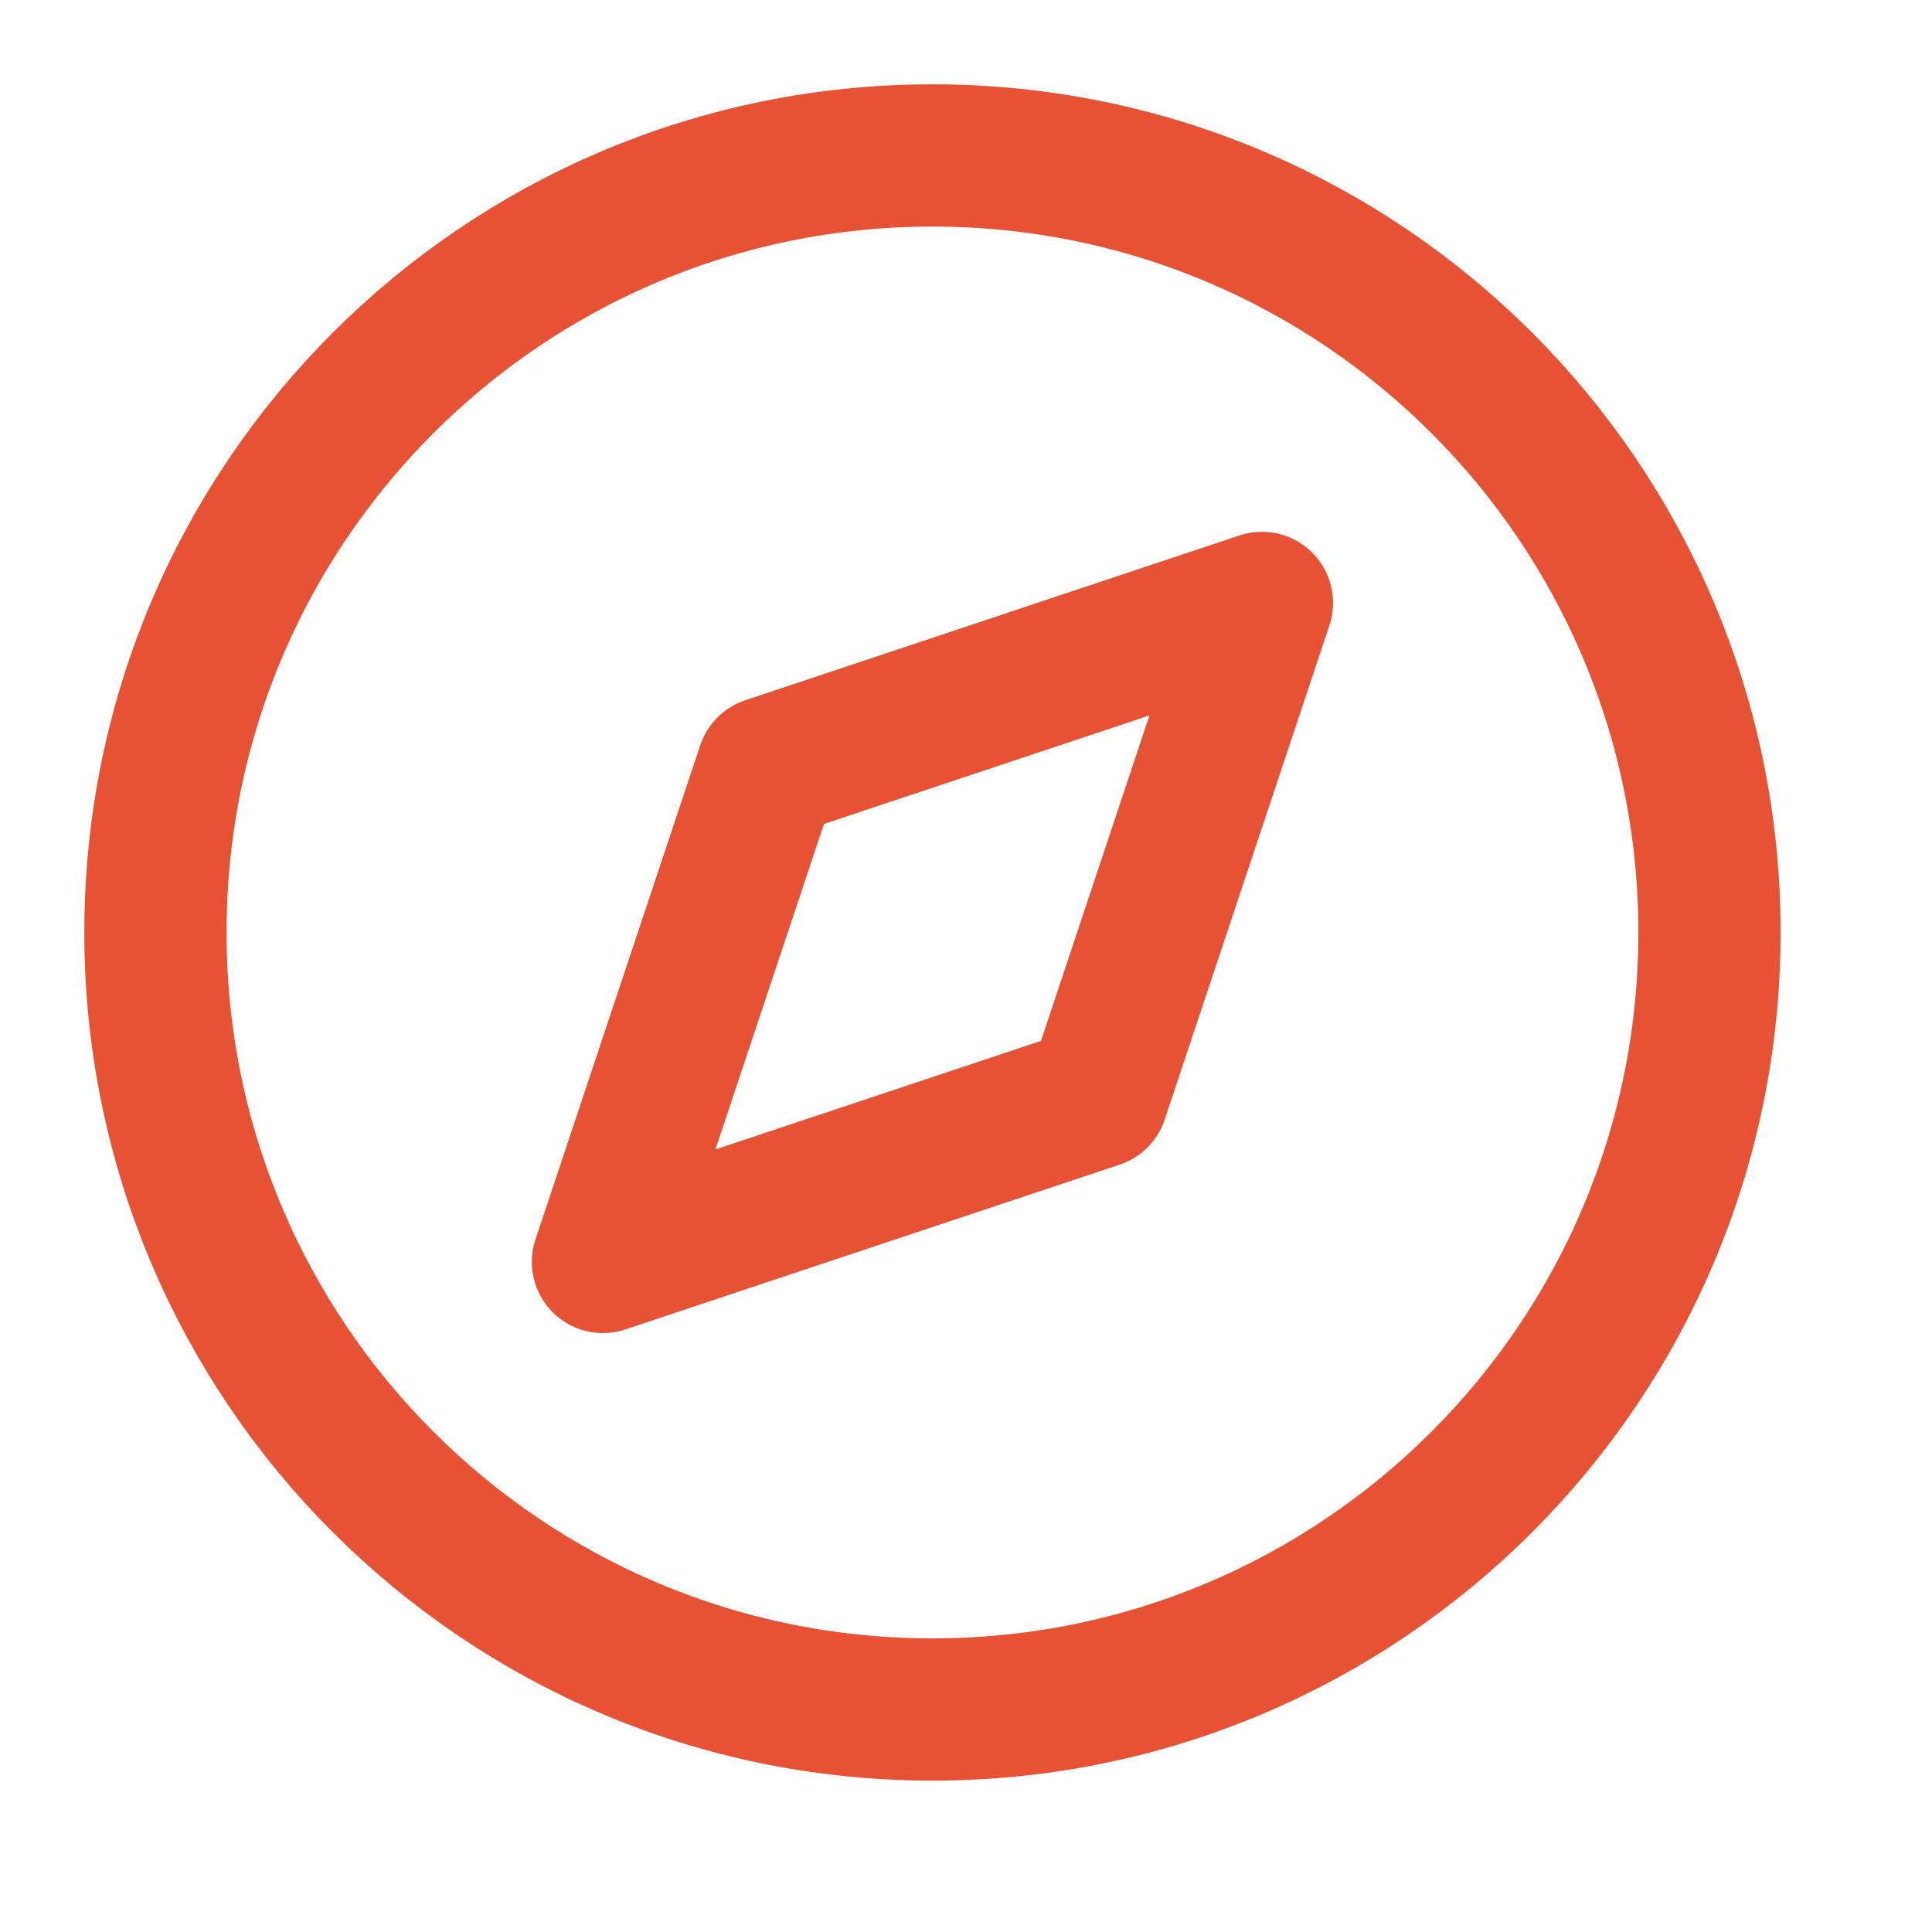 <?xml version="1.0" encoding="utf-8"?>
<svg xmlns="http://www.w3.org/2000/svg" fill="none" height="100%" overflow="visible" preserveAspectRatio="none" style="display: block;" viewBox="0 0 24 24" width="100%">
<g id="compass">
<path d="M11.583 21.236C16.914 21.236 21.236 16.914 21.236 11.583C21.236 6.252 16.914 1.931 11.583 1.931C6.252 1.931 1.931 6.252 1.931 11.583C1.931 16.914 6.252 21.236 11.583 21.236Z" id="Vector" stroke="#E85234" stroke-linecap="round" stroke-linejoin="round" stroke-width="1.767"/>
<path d="M15.676 7.49L13.63 13.629L7.49 15.676L9.537 9.537L15.676 7.49Z" id="Vector_2" stroke="#E85234" stroke-linecap="round" stroke-linejoin="round" stroke-width="1.767"/>
</g>
</svg>